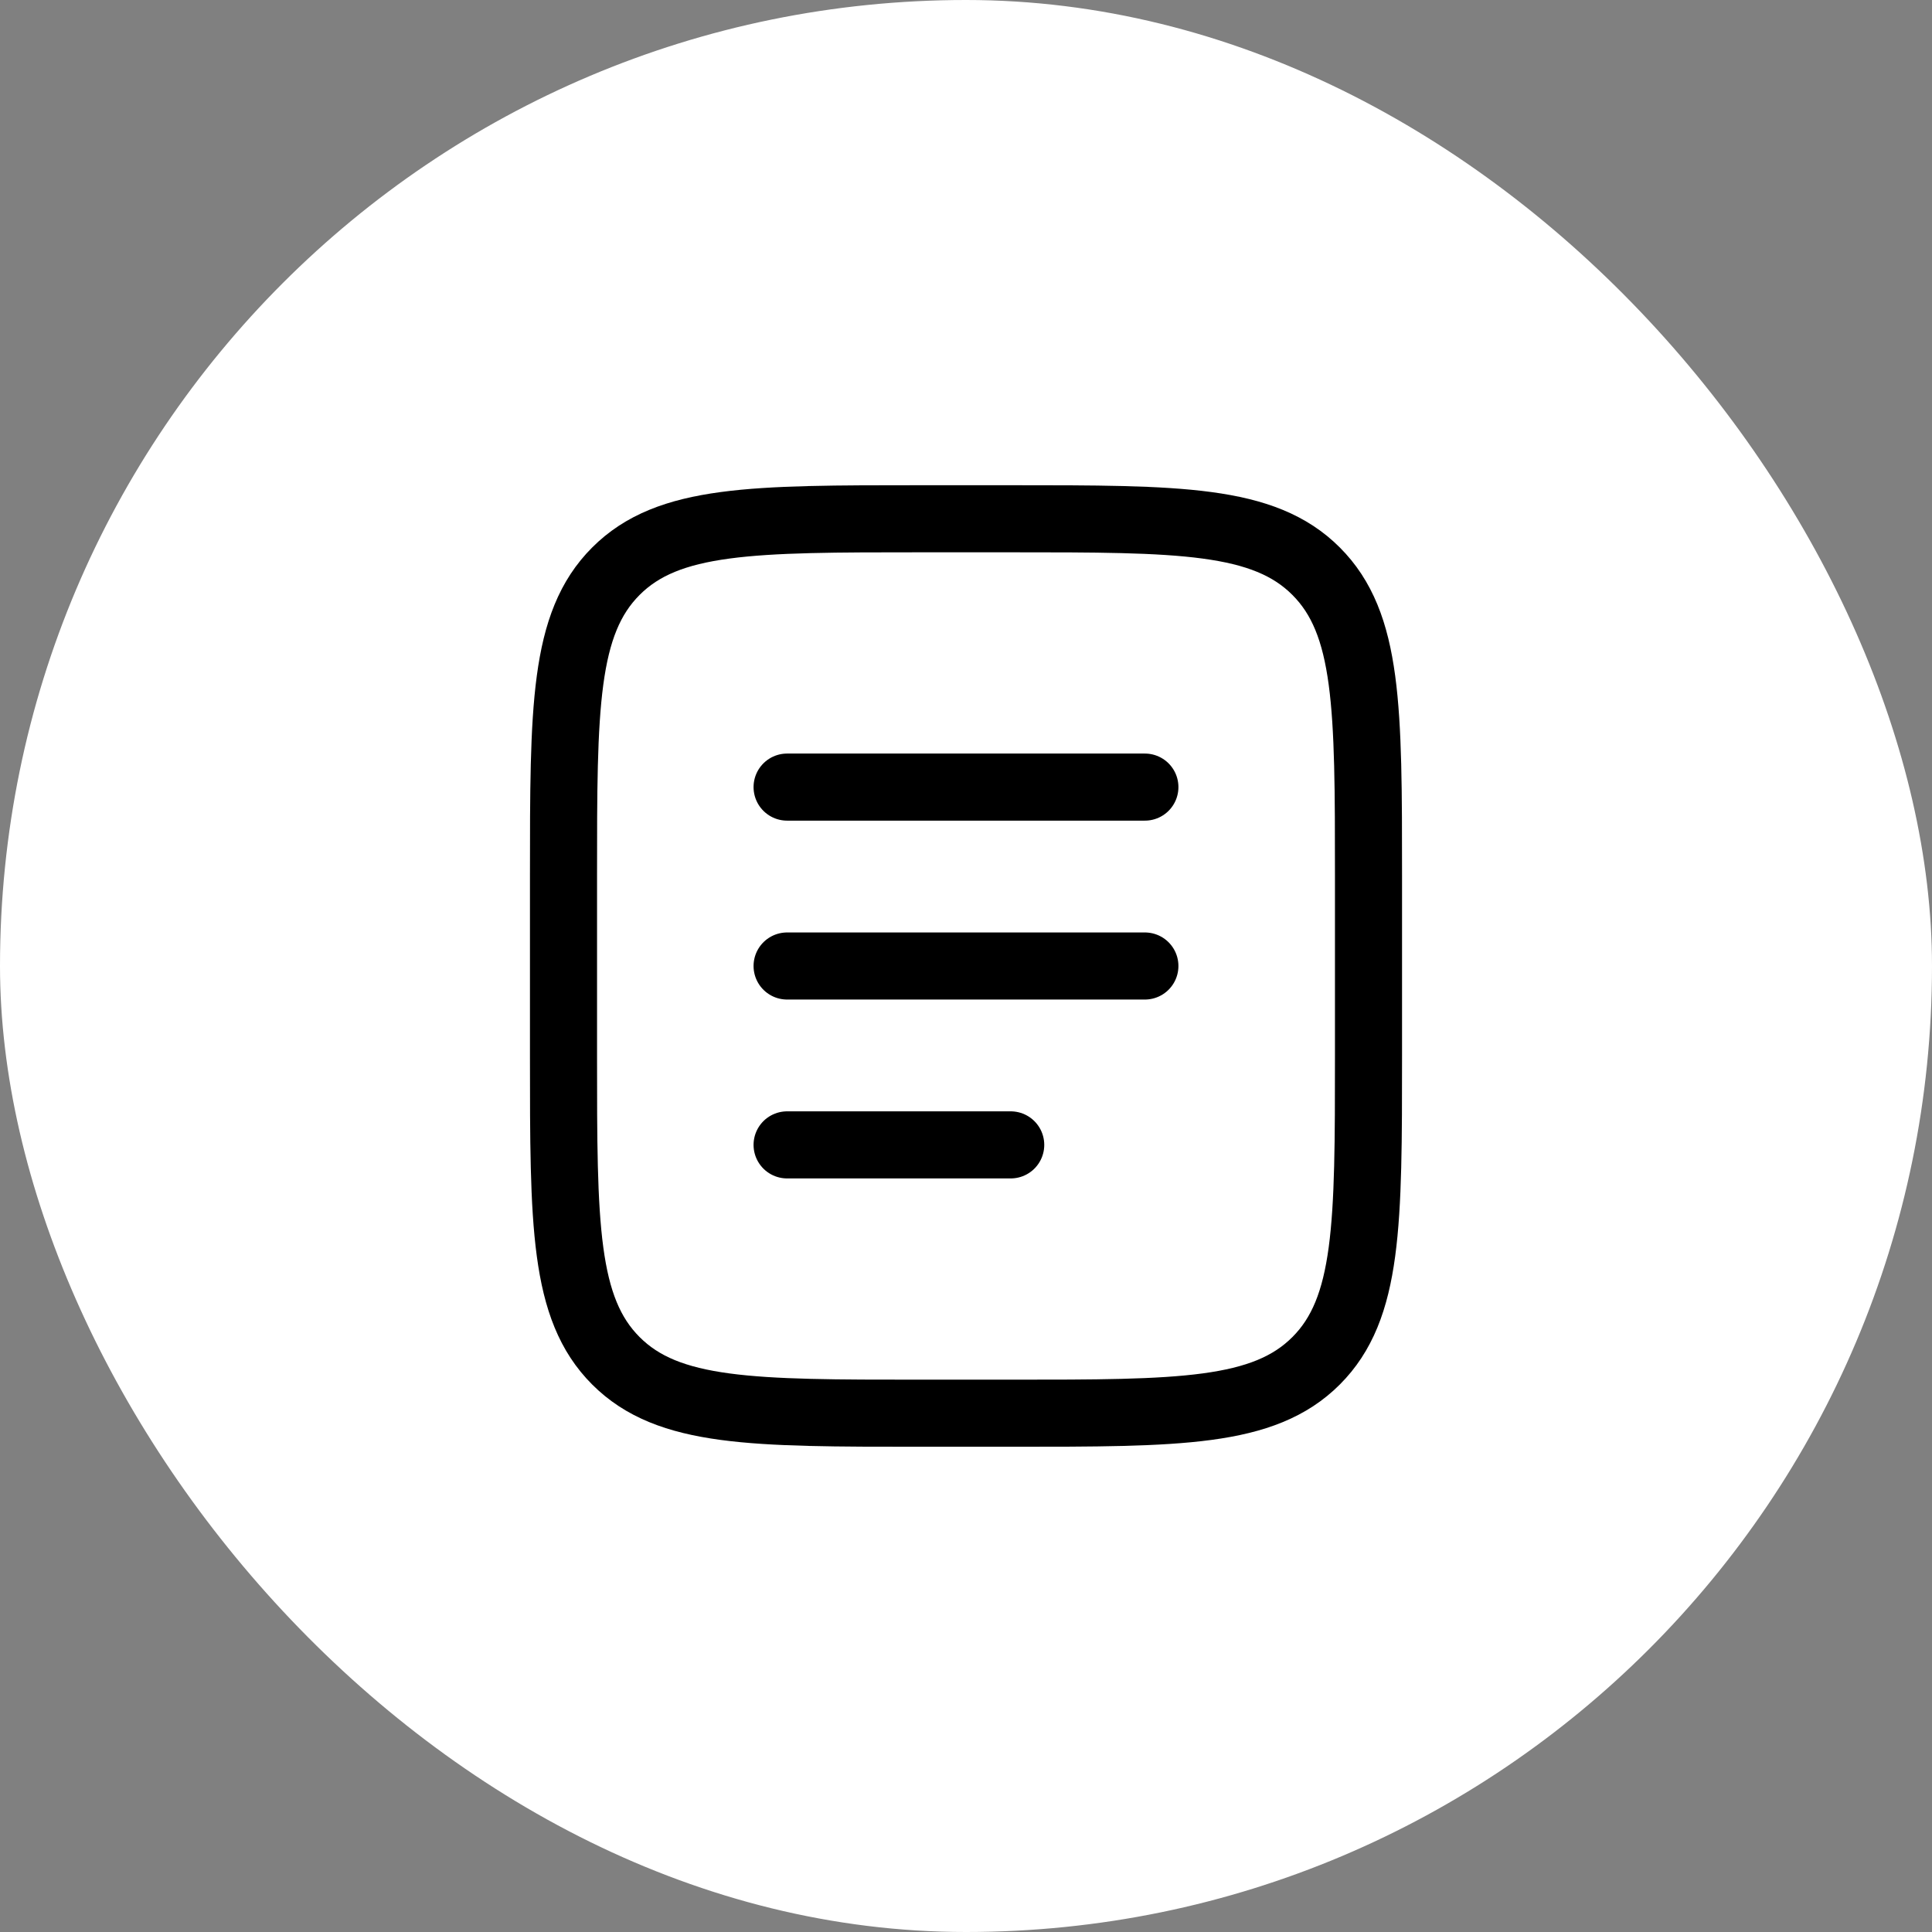 <svg width="90" height="90" viewBox="0 0 90 90" fill="none" xmlns="http://www.w3.org/2000/svg">
<rect x="0" y="0" width="90" height="90" fill="#808080" stroke="none"/>
<rect width="90" height="90" rx="45" fill="white"/>
<path d="M26.25 40.833C26.25 32.977 26.25 29.048 28.692 26.608C31.131 24.166 35.06 24.166 42.917 24.166H47.083C54.94 24.166 58.869 24.166 61.308 26.608C63.75 29.048 63.75 32.977 63.75 40.833V49.166C63.75 57.023 63.75 60.952 61.308 63.392C58.869 65.833 54.94 65.833 47.083 65.833H42.917C35.06 65.833 31.131 65.833 28.692 63.392C26.25 60.952 26.25 57.023 26.25 49.166V40.833Z" stroke="black" stroke-width="3.125"/>
<path d="M36.666 45H53.333M36.666 36.666H53.333M36.666 53.333H47.083" stroke="black" stroke-width="3.125" stroke-linecap="round"/>
</svg>
